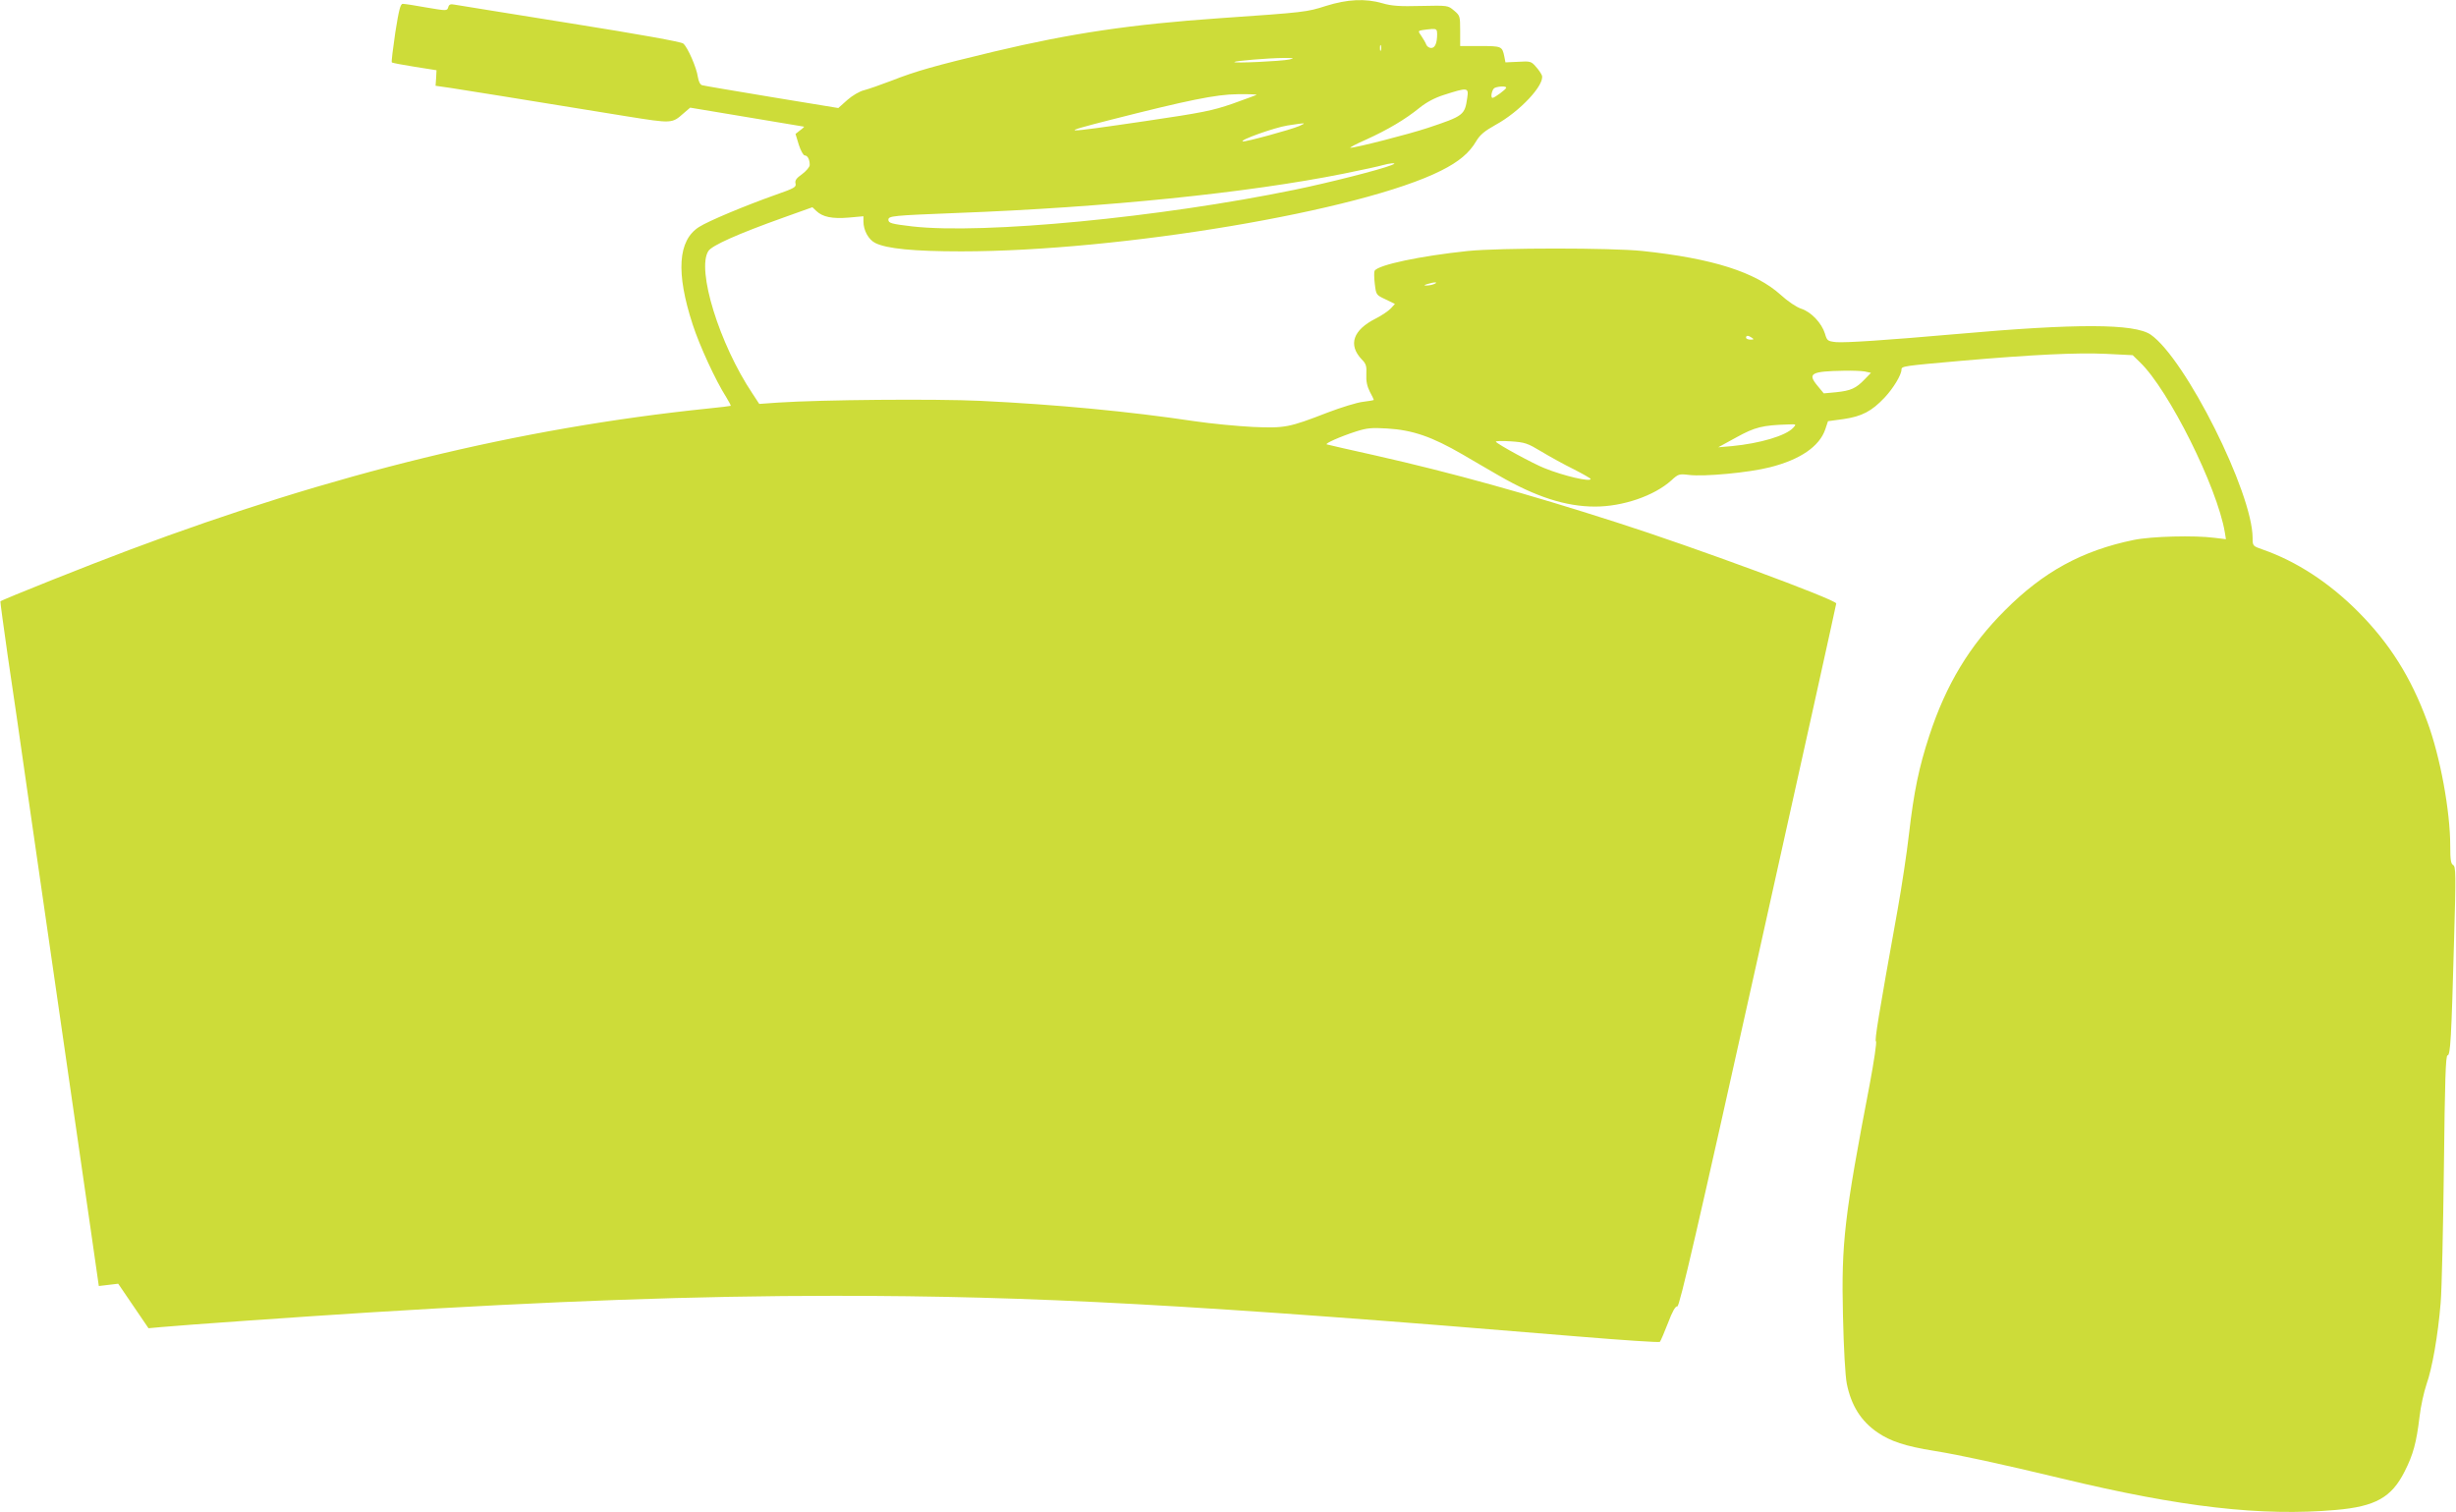 <?xml version="1.0" standalone="no"?>
<!DOCTYPE svg PUBLIC "-//W3C//DTD SVG 20010904//EN"
 "http://www.w3.org/TR/2001/REC-SVG-20010904/DTD/svg10.dtd">
<svg version="1.0" xmlns="http://www.w3.org/2000/svg"
 width="1280pt" height="788pt" viewBox="0 0 1280 788"
 preserveAspectRatio="xMidYMid meet">
<g transform="translate(0,788) scale(0.1,-0.1)"
fill="#cddc39" stroke="none">
<path d="M6910 7849 c-100 -32 -107 -33 -555 -64 -460 -32 -771 -78 -1175
-174 -309 -74 -405 -101 -535 -152 -55 -21 -118 -43 -141 -49 -23 -5 -62 -28
-88 -51 l-47 -42 -347 57 c-191 32 -354 59 -363 62 -10 3 -18 19 -22 43 -6 47
-53 155 -76 174 -10 9 -227 48 -591 106 -316 51 -587 94 -602 97 -20 4 -28 1
-32 -14 -6 -19 -8 -19 -114 -1 -59 11 -114 19 -123 19 -12 0 -20 -30 -39 -150
-12 -83 -21 -153 -18 -155 2 -3 56 -13 119 -23 l114 -18 -2 -40 -3 -41 83 -12
c75 -11 306 -49 912 -147 238 -38 237 -38 297 15 l35 30 294 -49 c162 -27 296
-50 299 -50 3 0 -6 -9 -20 -19 l-24 -19 17 -56 c10 -31 24 -56 31 -56 15 0 26
-21 26 -50 0 -10 -18 -31 -39 -47 -30 -21 -39 -33 -35 -49 5 -19 -6 -25 -103
-59 -158 -56 -352 -137 -400 -168 -110 -70 -121 -238 -33 -508 36 -111 119
-291 175 -379 14 -23 25 -43 23 -45 -2 -1 -55 -8 -118 -14 -986 -102 -1953
-338 -3011 -735 -212 -79 -668 -261 -677 -270 -1 -2 16 -128 38 -282 23 -153
68 -463 100 -689 33 -225 114 -786 180 -1245 66 -459 137 -951 158 -1094 l37
-258 51 6 50 6 79 -116 79 -116 66 6 c105 10 729 54 1080 76 964 60 1714 87
2430 87 1035 0 1880 -46 3874 -212 231 -19 423 -32 427 -28 4 5 23 49 42 98
23 61 39 89 49 87 11 -2 103 394 421 1825 224 1006 407 1833 407 1838 0 20
-745 295 -1146 423 -467 150 -856 258 -1254 348 -135 30 -249 56 -255 58 -13
4 70 41 154 68 54 17 79 20 160 15 134 -8 234 -43 393 -135 45 -27 131 -76
189 -110 192 -111 349 -162 502 -162 145 0 308 56 397 136 37 34 41 35 92 29
80 -10 314 12 423 40 158 40 258 109 288 198 l14 42 81 11 c96 14 147 41 214
112 46 49 88 119 88 146 0 18 11 19 315 46 370 32 600 43 750 36 l140 -7 38
-37 c150 -144 402 -650 442 -885 l6 -37 -58 7 c-105 14 -332 8 -423 -11 -268
-55 -471 -166 -670 -366 -185 -184 -308 -388 -395 -654 -54 -165 -80 -289
-106 -513 -11 -98 -38 -275 -59 -393 -101 -560 -121 -685 -113 -687 5 -2 -10
-103 -33 -226 -131 -682 -148 -823 -139 -1202 4 -175 12 -316 20 -356 23 -114
74 -195 160 -254 67 -46 145 -72 295 -96 131 -21 344 -67 665 -144 622 -150
1043 -198 1429 -164 206 18 290 65 358 200 45 88 62 152 78 286 6 54 23 129
36 168 30 84 60 255 74 425 6 69 13 387 17 708 5 453 9 582 19 582 15 0 20 89
34 604 10 339 9 381 -5 388 -12 7 -15 28 -15 98 0 183 -52 467 -120 650 -85
231 -196 407 -359 571 -152 153 -323 264 -498 325 -52 18 -53 19 -53 60 0 237
-350 934 -531 1060 -85 58 -385 59 -1014 3 -365 -32 -576 -46 -626 -42 -44 5
-47 7 -58 45 -17 54 -71 112 -123 129 -25 8 -70 38 -107 72 -132 119 -354 190
-721 229 -163 17 -741 17 -910 0 -248 -26 -466 -72 -486 -103 -3 -5 -3 -36 1
-68 7 -58 7 -58 56 -81 l49 -24 -22 -24 c-13 -13 -48 -37 -78 -52 -119 -60
-145 -137 -73 -213 23 -23 26 -35 24 -78 -2 -35 4 -62 18 -90 12 -22 21 -41
21 -43 0 -2 -25 -6 -56 -10 -30 -3 -114 -29 -185 -56 -201 -78 -222 -82 -389
-75 -80 4 -217 17 -305 30 -340 51 -721 87 -1115 106 -239 11 -827 6 -1054 -9
l-99 -7 -36 55 c-172 257 -292 646 -229 742 19 29 153 89 391 174 l151 54 21
-20 c33 -31 82 -41 168 -34 l77 7 0 -27 c0 -46 26 -94 61 -112 59 -30 200 -44
449 -44 827 0 2085 211 2501 421 92 46 147 92 183 154 20 33 43 52 100 84 127
69 258 210 242 258 -4 10 -18 31 -32 46 -23 27 -29 29 -91 25 l-67 -3 -6 31
c-11 53 -14 54 -126 54 l-104 0 0 79 c0 77 -1 80 -32 106 -32 27 -32 27 -172
24 -110 -3 -154 0 -201 14 -90 26 -183 21 -295 -14z m580 -146 c0 -48 -11 -73
-31 -73 -11 0 -22 8 -26 18 -3 9 -15 29 -25 44 -18 26 -18 27 4 31 13 2 35 5
51 6 23 1 27 -3 27 -26z m-293 -85 c-3 -7 -5 -2 -5 12 0 14 2 19 5 13 2 -7 2
-19 0 -25z m-477 -48 c-42 -9 -295 -21 -287 -13 7 6 173 20 257 21 54 0 59 -1
30 -8z m1130 -147 c0 -8 -61 -53 -71 -53 -13 0 -3 46 11 52 21 9 60 10 60 1z
m-203 -52 c-13 -91 -18 -95 -207 -158 -100 -33 -373 -103 -402 -103 -7 0 30
20 83 43 114 52 203 105 277 165 36 29 79 52 126 67 125 40 131 40 123 -14z
m-1098 15 c-2 -2 -58 -22 -124 -46 -107 -37 -157 -47 -455 -91 -450 -66 -462
-65 -180 7 401 102 548 132 659 133 57 1 102 -1 100 -3z m222 -163 c-44 -19
-282 -84 -294 -80 -20 6 164 72 233 83 98 15 101 15 61 -3z m480 -204 c-57
-23 -328 -92 -504 -128 -699 -144 -1621 -233 -1992 -191 -109 13 -125 17 -125
35 0 20 26 22 355 35 778 29 1519 105 2018 205 95 19 186 39 202 44 17 5 39 9
50 10 17 0 17 -2 -4 -10z m224 -619 c-11 -5 -29 -8 -40 -8 -16 0 -15 2 5 8 34
11 60 11 35 0z m1655 -280 c12 -8 11 -10 -7 -10 -13 0 -23 5 -23 10 0 13 11
13 30 0z m589 -176 l32 -7 -33 -34 c-45 -47 -72 -59 -148 -67 l-65 -6 -33 40
c-53 64 -34 75 139 78 42 1 91 -1 108 -4z m-373 -293 c-38 -42 -174 -82 -321
-96 l-70 -6 95 52 c96 53 136 63 269 67 43 2 44 1 27 -17z m-1313 -124 c43
-26 119 -68 168 -92 49 -25 89 -48 89 -51 0 -17 -141 16 -240 56 -57 22 -246
125 -254 138 -2 4 33 5 77 2 76 -5 88 -10 160 -53z"/>
</g>
</svg>
